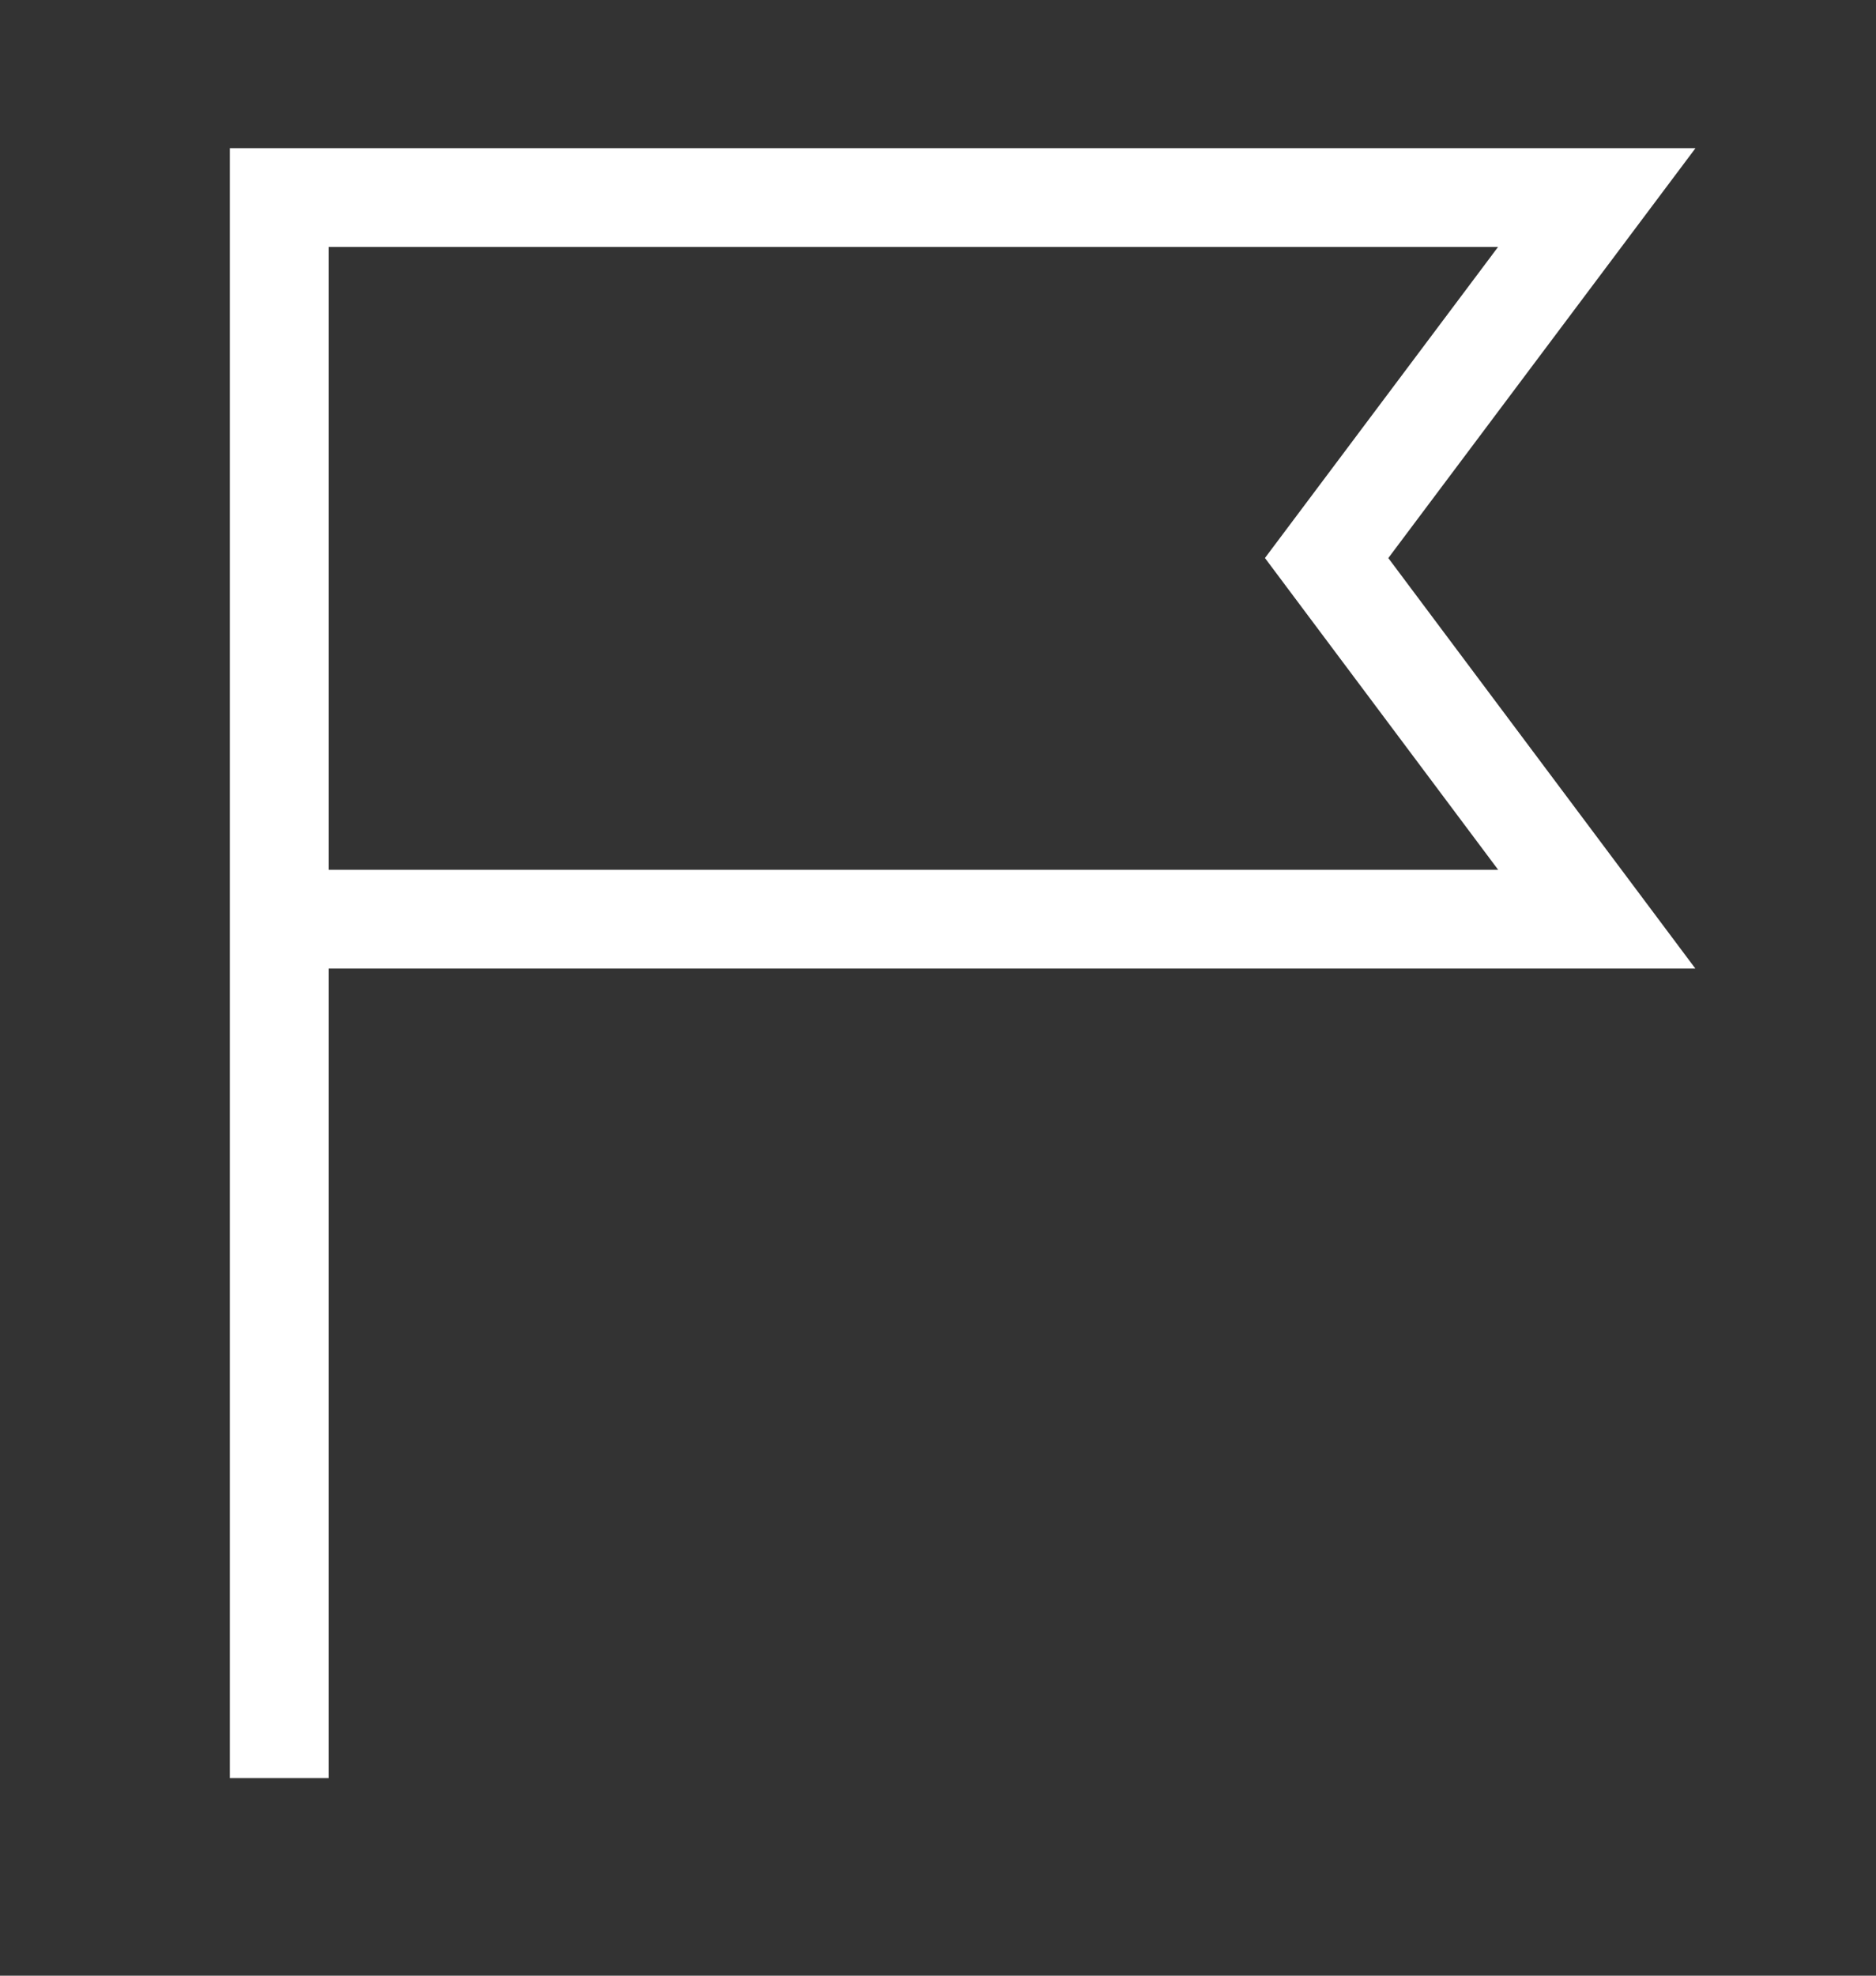 <svg width="19" height="20" viewBox="0 0 19 20" fill="none" xmlns="http://www.w3.org/2000/svg">
<rect x="0" y="0" width="19" height="20" fill="#333333" stroke="none"/>
<path d="M2.828 2V18M2.828 2V9.305H16.172L13.436 5.649L16.172 2H2.828Z" stroke="white" stroke-miterlimit="10"/>
</svg>
